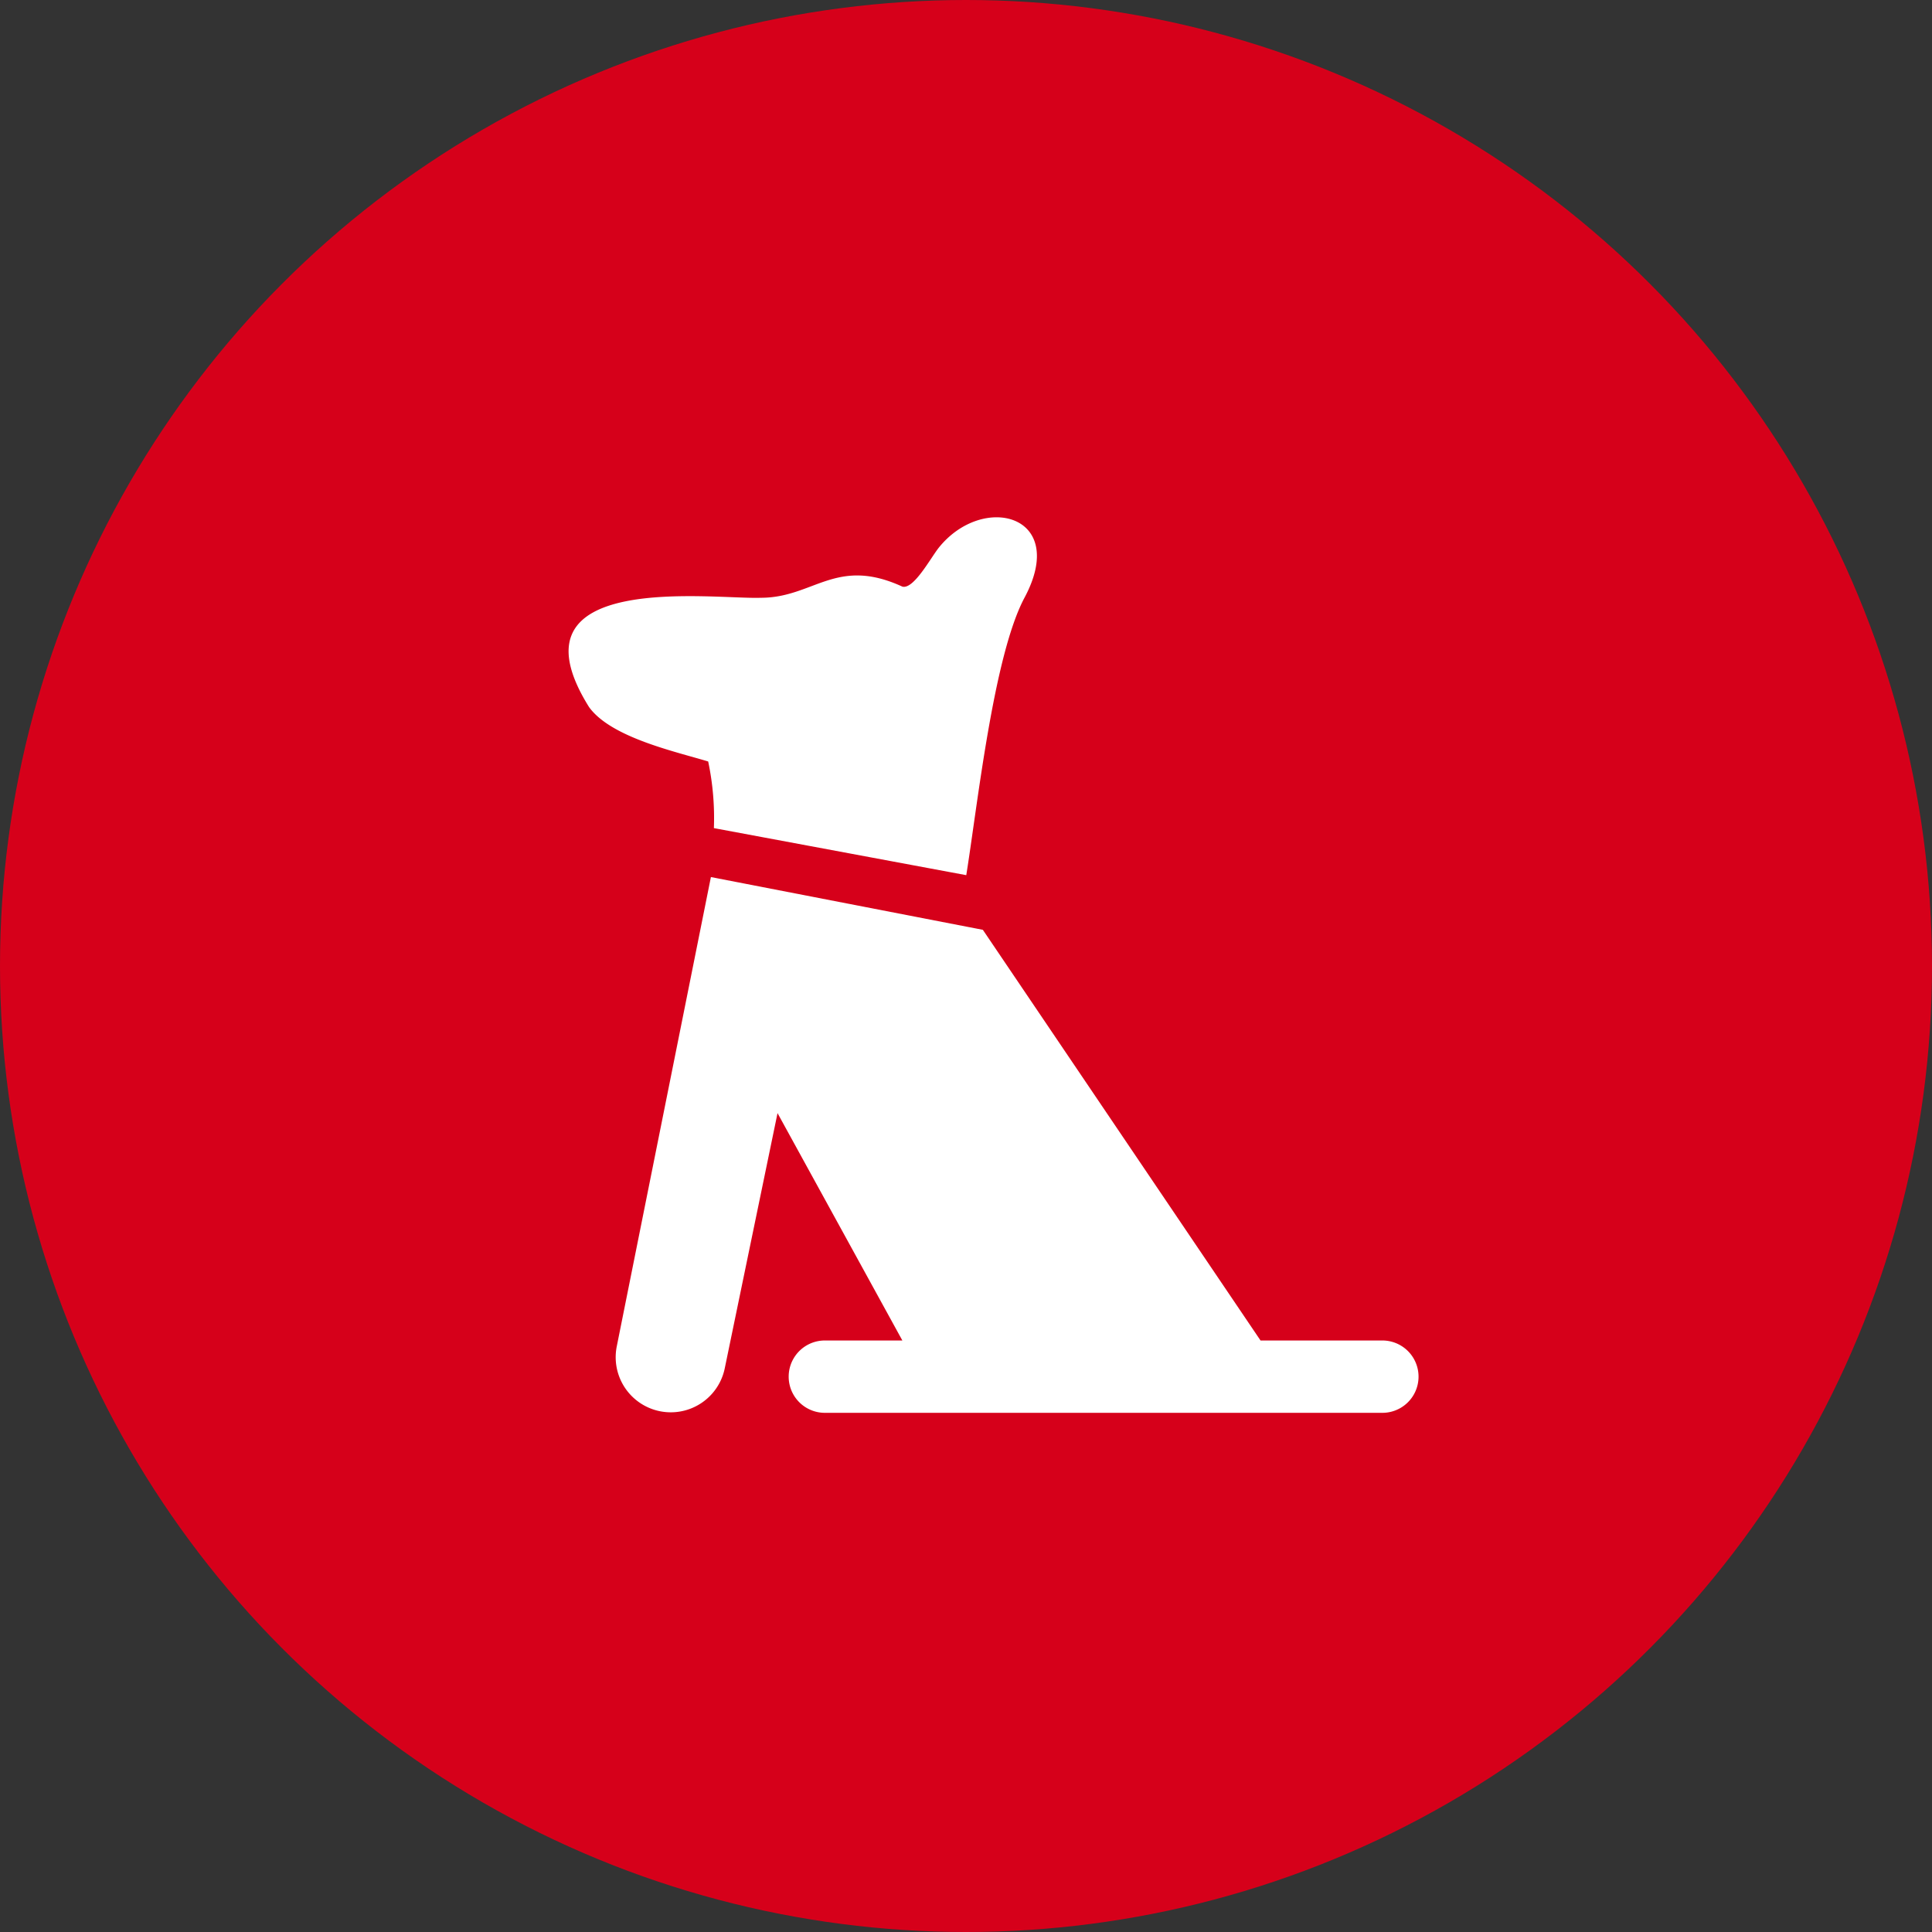 <svg xmlns="http://www.w3.org/2000/svg" viewBox="0 0 71.04 71.04"><rect x="0" y="0" width="71.04" height="71.04" fill="#333333" stroke="none"/><defs><style>.cls-1{fill:#d6001a;}.cls-2{fill:#fff;fill-rule:evenodd;}</style></defs><g id="Layer_2" data-name="Layer 2"><g id="ΦΙΛΤΡΑ"><circle class="cls-1" cx="35.52" cy="35.52" r="35.52"/><path class="cls-2" d="M26.65,50.31l1.94-9.38,4.59,8.36H30.33a1.33,1.33,0,1,0,0,2.66h20.5a1.33,1.33,0,0,0,0-2.66H46.35L36.14,34.19l-10-1.94L22.68,49.5A2,2,0,1,0,26.65,50.31Z"/><path class="cls-2" d="M21.66,26c.81,1.12,3.16,1.63,4.38,2a10.07,10.07,0,0,1,.21,2.45l9.28,1.73c.41-2.55,1-8.06,2.14-10.2,1.64-3.06-1.53-3.88-3.16-1.83-.31.4-.92,1.53-1.33,1.42-2.44-1.12-3.26.41-5.2.41C26.25,22.05,18.49,20.93,21.66,26Z"/></g></g></svg>